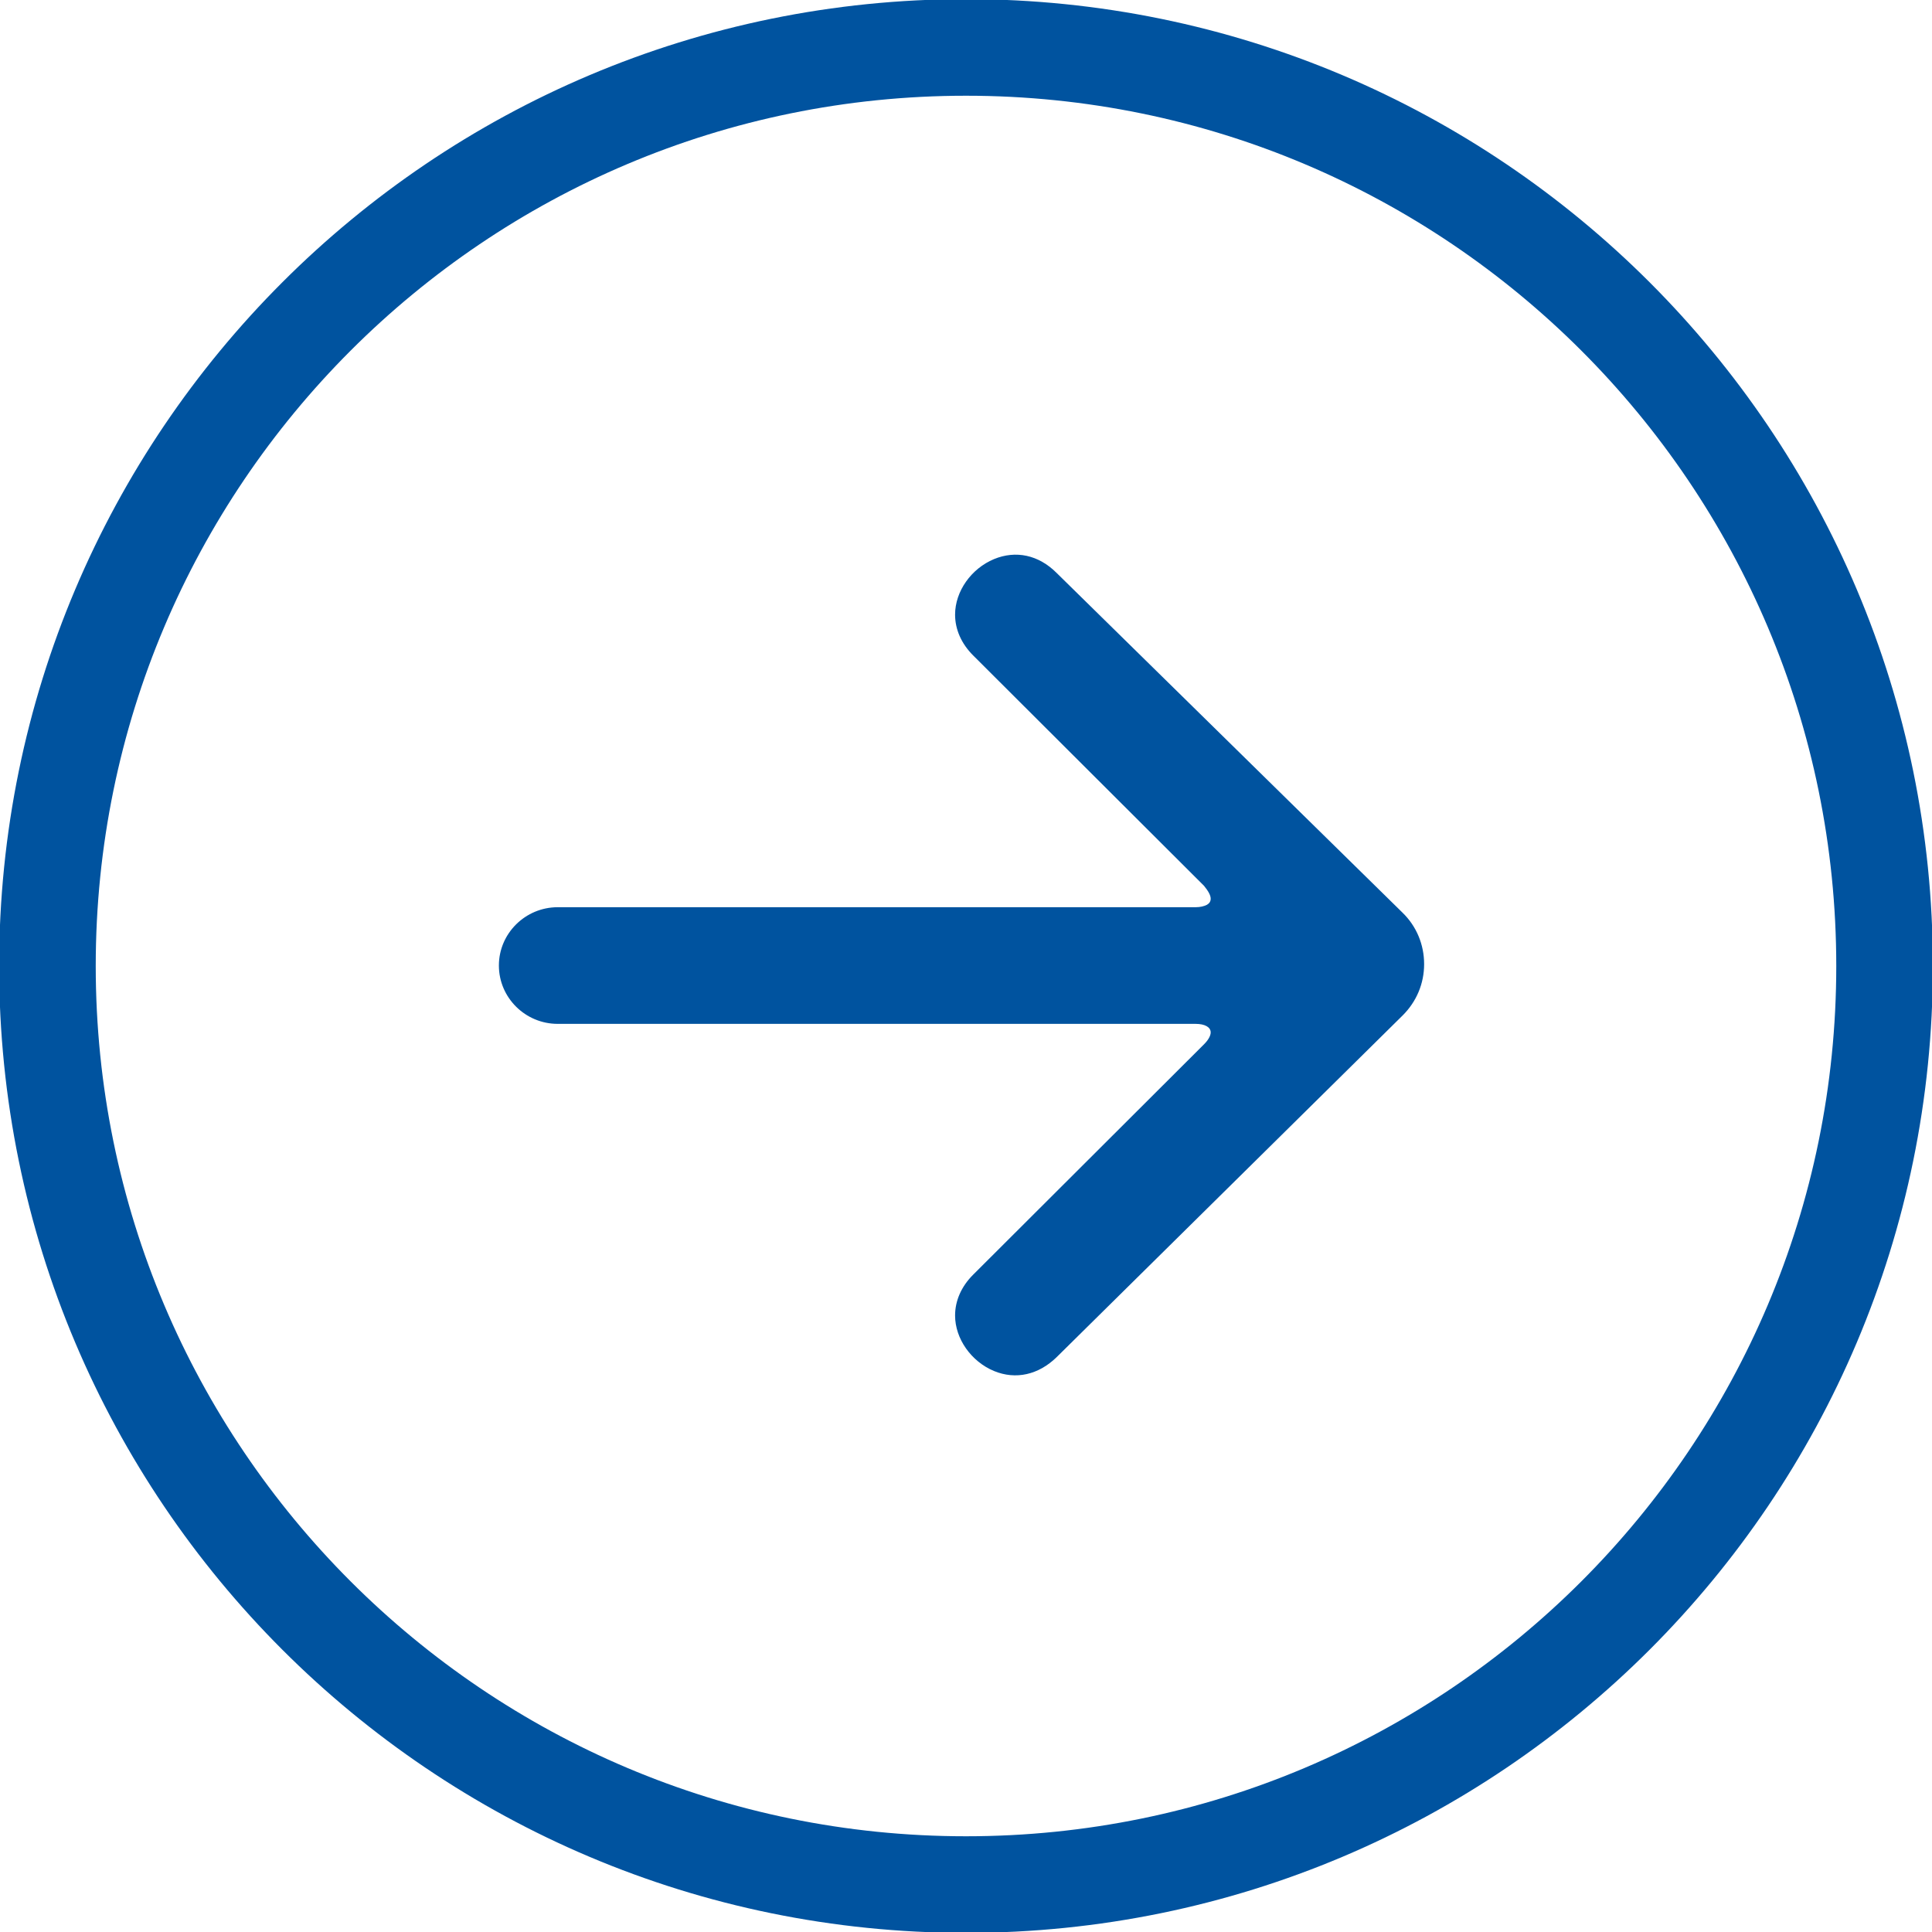 <svg width="40" height="40" viewBox="0 0 40 40" fill="none" xmlns="http://www.w3.org/2000/svg">
<g clip-path="url(#clip0)">
<path d="M25.066 18.606C25.066 18.665 25.037 18.704 24.988 18.733C24.929 18.763 24.85 18.783 24.752 18.783L11.546 18.783C10.879 18.783 10.329 19.323 10.329 19.99C10.329 20.658 10.879 21.198 11.546 21.198L24.752 21.198C24.948 21.198 25.066 21.267 25.066 21.375C25.066 21.443 25.017 21.532 24.929 21.62L20.147 26.392C19.902 26.637 19.774 26.932 19.774 27.236C19.774 27.717 20.108 28.189 20.579 28.385C21.031 28.572 21.502 28.463 21.875 28.1L29.043 21.021C29.328 20.736 29.485 20.363 29.485 19.961C29.485 19.558 29.328 19.175 29.033 18.891L21.875 11.861C21.502 11.488 21.031 11.389 20.579 11.576C20.108 11.772 19.774 12.243 19.774 12.725C19.774 13.029 19.902 13.324 20.147 13.569L24.929 18.341C25.017 18.449 25.066 18.537 25.066 18.606Z" fill="#00539F"/>
<path d="M0.982 20C0.982 30.503 9.496 39.018 20 39.018C30.503 39.018 39.018 30.503 39.018 20C39.018 9.497 30.503 0.982 20 0.982C9.496 0.982 0.982 9.497 0.982 20Z" stroke="#00539F" stroke-width="2" stroke-miterlimit="10"/>
</g>
<defs>
<clipPath id="clip0">
<rect width="40" height="40" fill="white" transform="translate(40) rotate(90)"/>
</clipPath>
</defs>
</svg>

